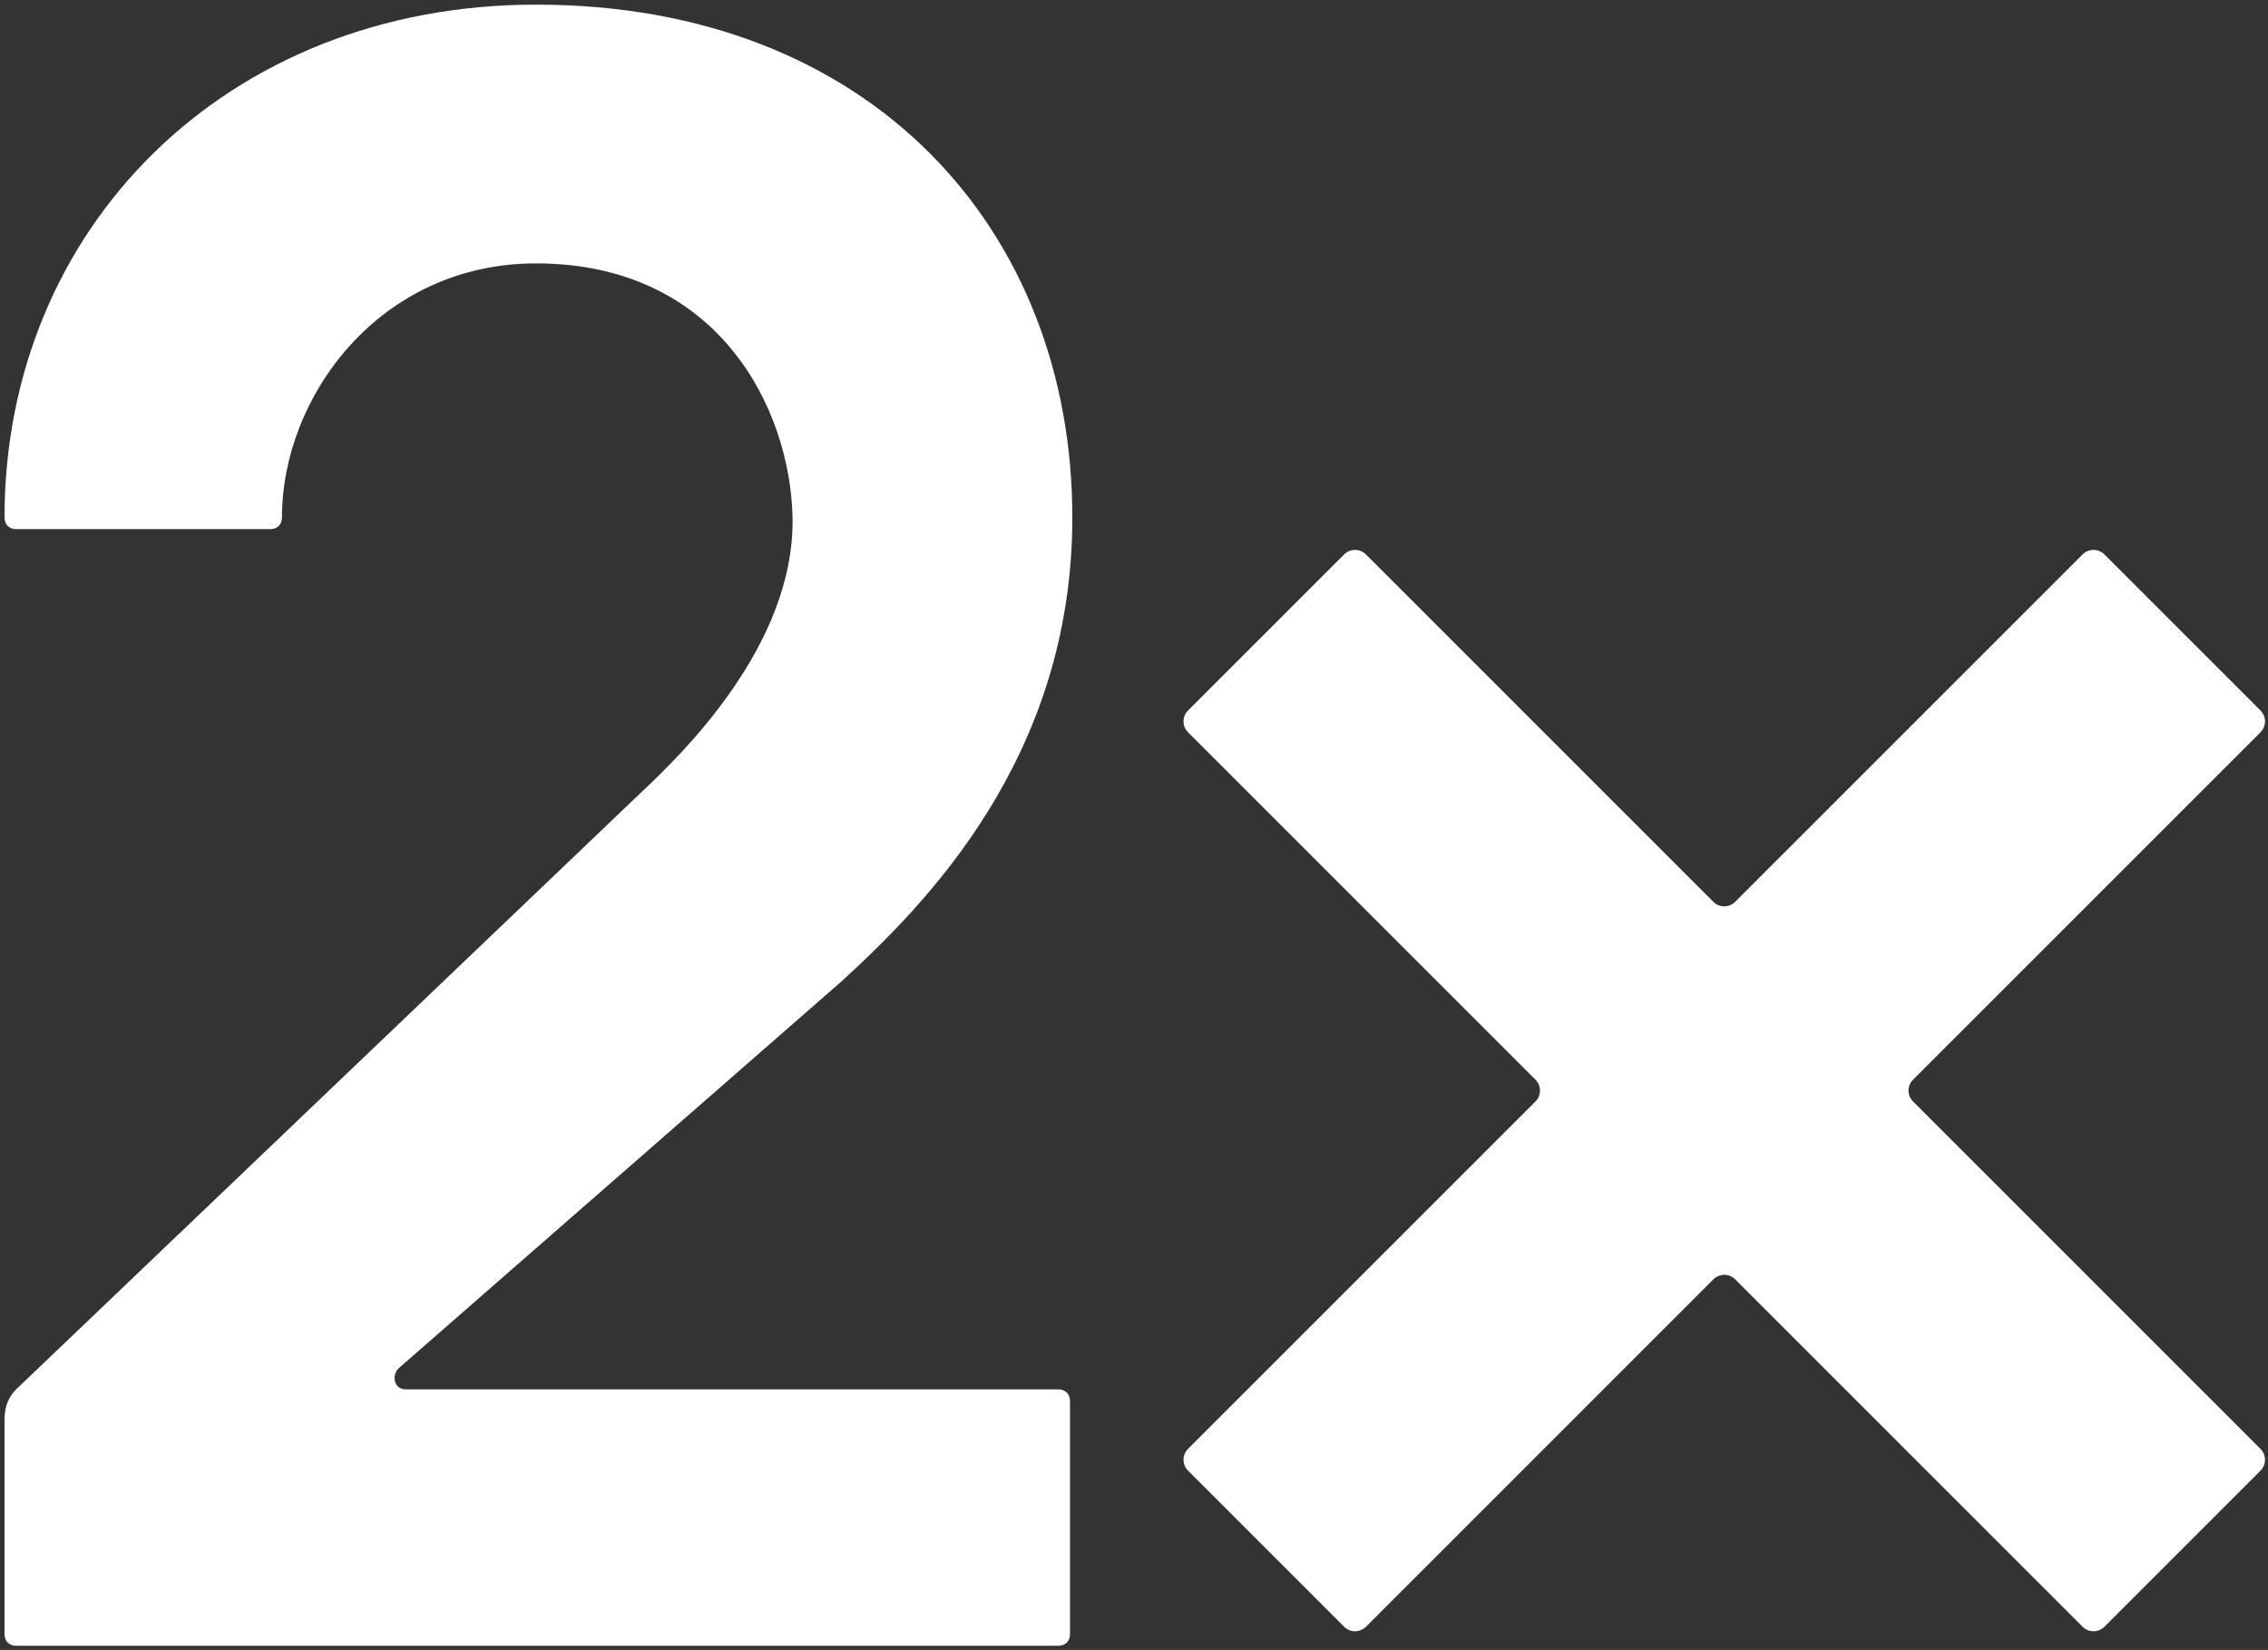 <svg xmlns="http://www.w3.org/2000/svg" fill="none" viewBox="0 0 301 219" height="219" width="301">
<rect x="0" y="0" width="301" height="219" fill="#333333" stroke="none"/>
<path fill="white" d="M142.006 185.958V216.901C142.006 217.829 141.387 218.448 140.459 218.448H2.147C1.218 218.448 0.6 217.829 0.6 216.901V188.434C0.6 186.577 1.218 185.339 2.147 184.411L85.072 105.199C90.332 100.248 105.494 85.705 105.185 68.687C104.875 54.144 95.283 34.96 71.148 34.96C50.417 34.96 37.421 52.597 37.421 68.687C37.421 69.615 36.802 70.234 35.874 70.234H2.147C1.218 70.234 0.6 69.615 0.6 68.687C0.6 30.319 29.995 0.614 71.148 0.614C115.705 0.614 142.315 30.628 142.315 68.687C142.315 100.558 122.822 120.051 111.682 130.262L52.892 181.626C51.964 182.555 52.273 184.411 53.82 184.411H140.459C141.387 184.411 142.006 185.03 142.006 185.958Z"></path>
<path fill="white" d="M300.002 94.305C300.801 95.103 300.801 96.398 300.002 97.197L253.89 143.309C253.091 144.107 253.091 145.402 253.89 146.201L300.001 192.312C300.8 193.111 300.8 194.406 300.001 195.205L279.287 215.92C278.488 216.719 277.193 216.719 276.394 215.92L230.283 169.809C229.484 169.01 228.189 169.01 227.39 169.809L181.281 215.92C180.482 216.719 179.187 216.719 178.388 215.92L157.673 195.205C156.875 194.406 156.874 193.111 157.673 192.312L203.783 146.201C204.581 145.402 204.581 144.107 203.783 143.309L157.671 97.197C156.873 96.398 156.873 95.103 157.671 94.305L178.386 73.59C179.185 72.791 180.48 72.791 181.279 73.59L227.39 119.701C228.189 120.5 229.484 120.5 230.283 119.701L276.395 73.59C277.194 72.791 278.489 72.791 279.288 73.59L300.002 94.305Z"></path>
</svg>
